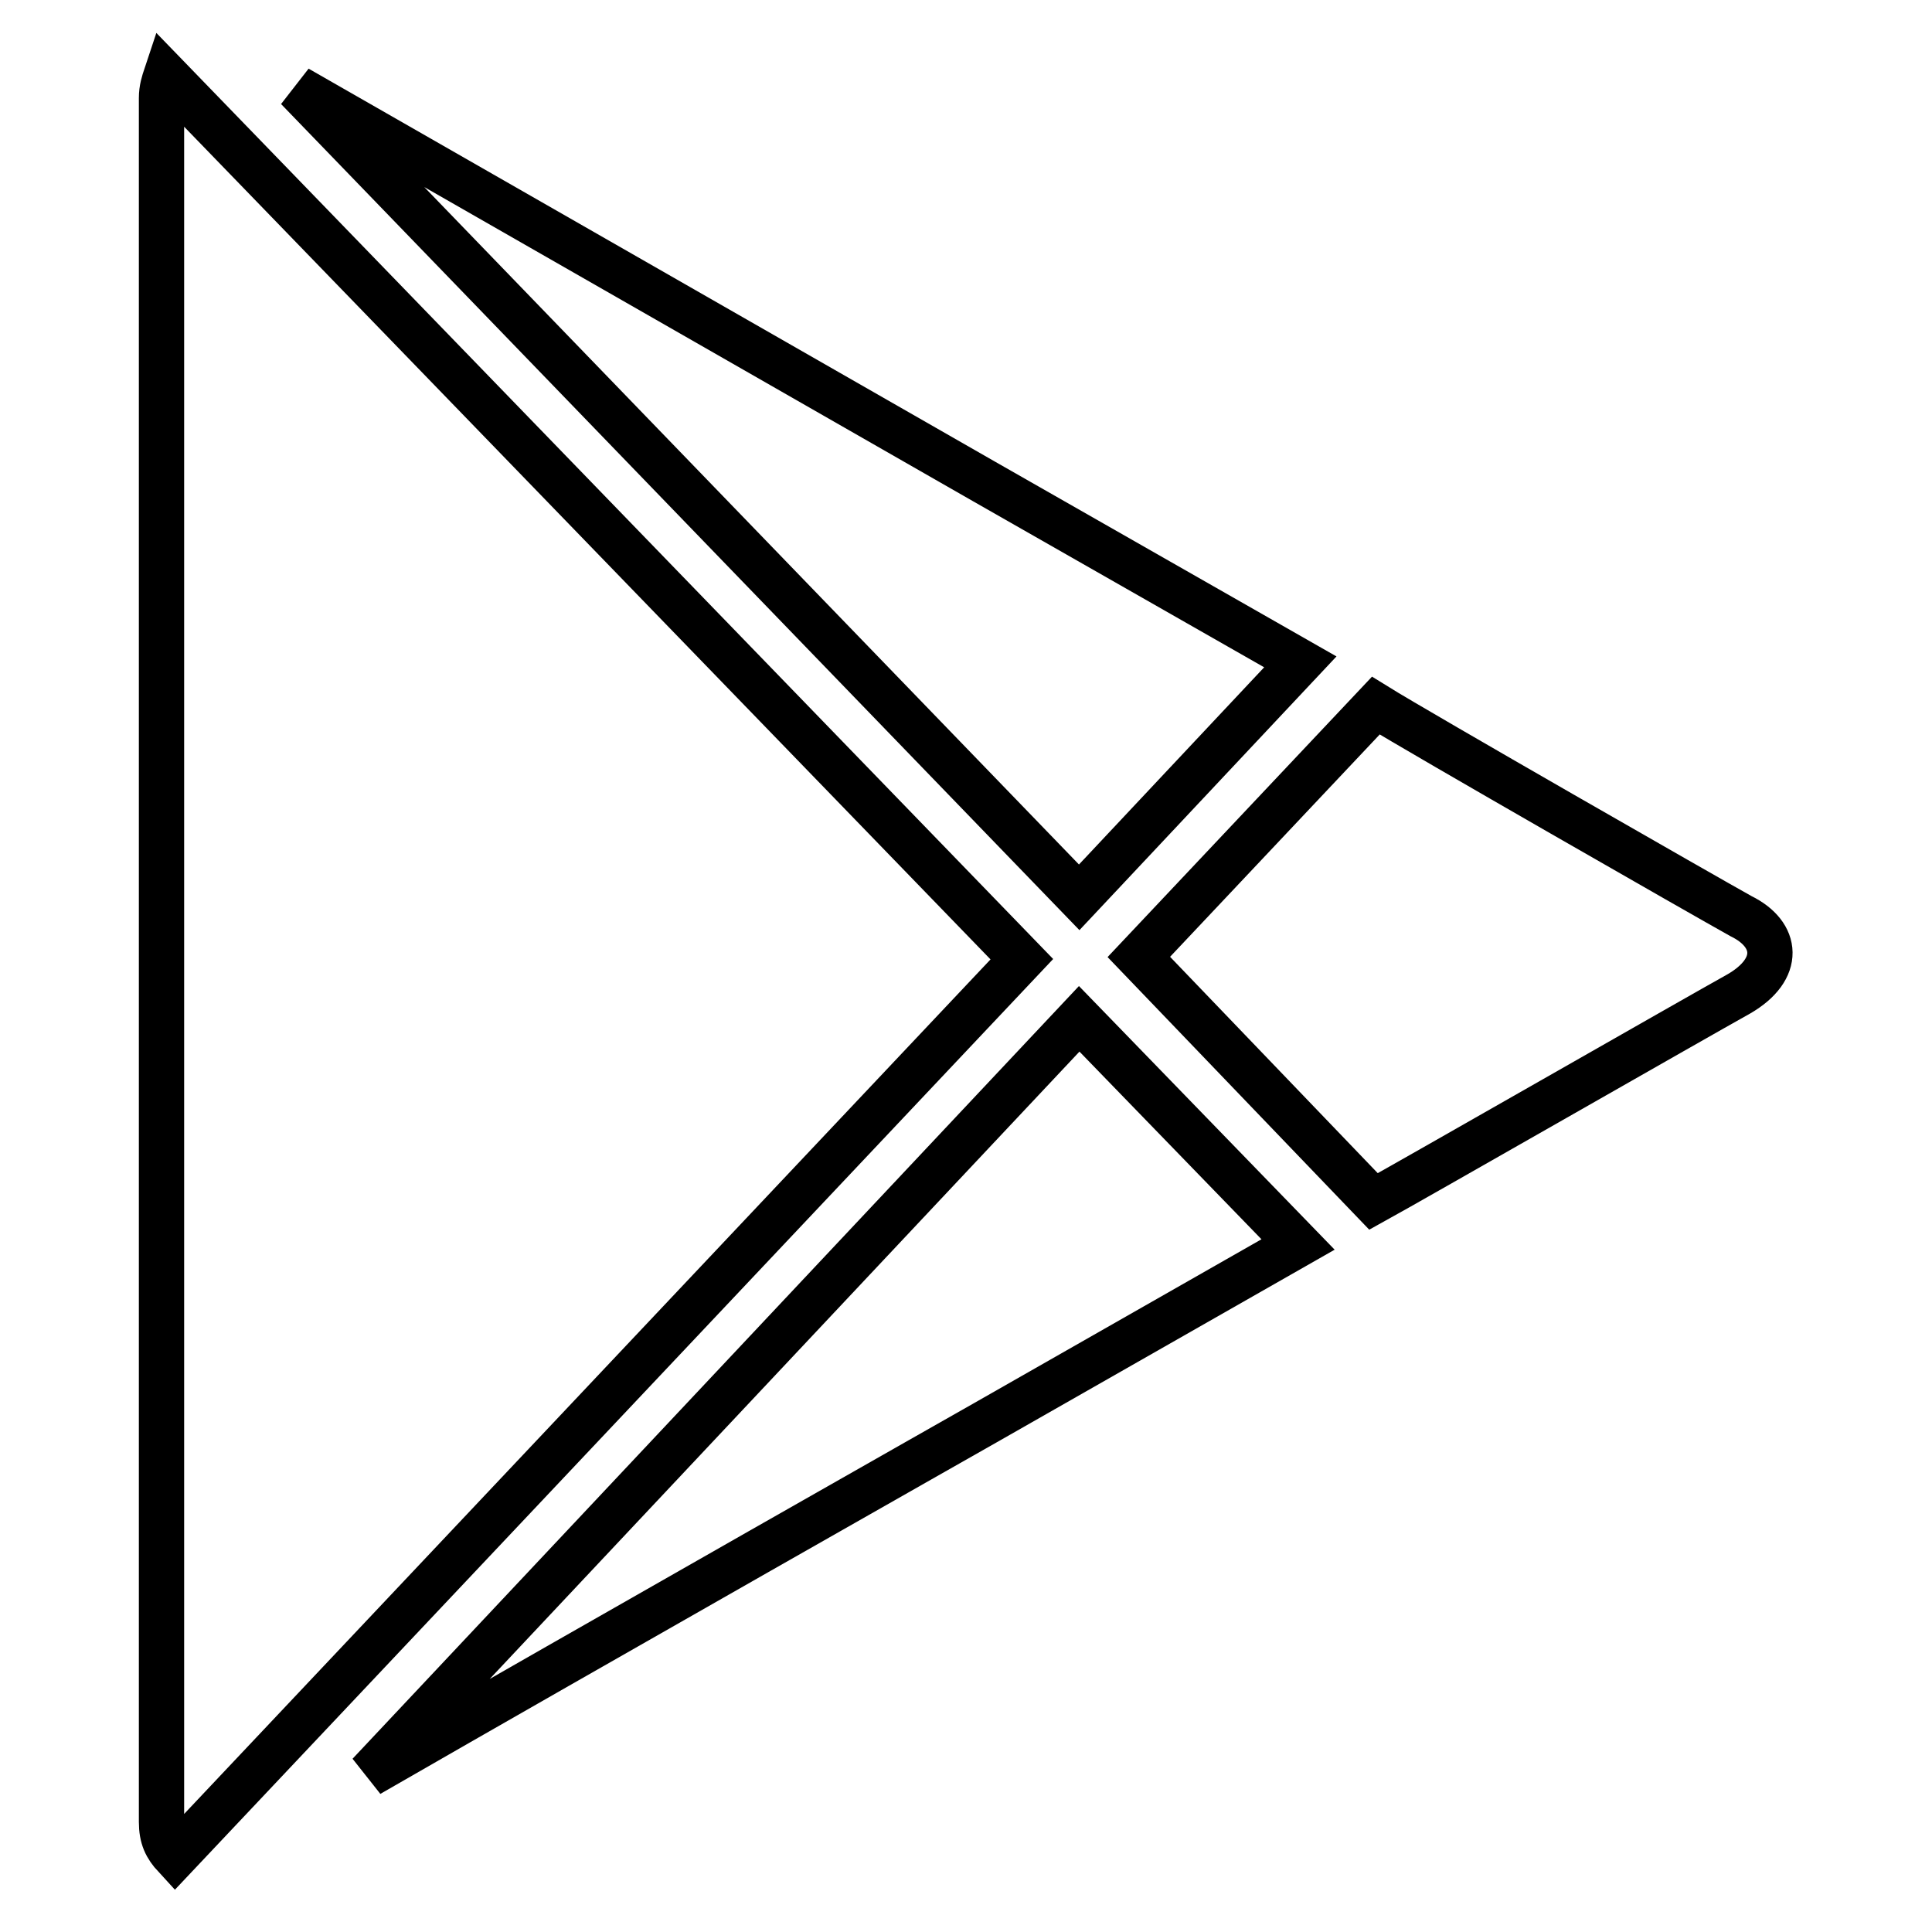 <?xml version="1.0" encoding="utf-8"?>
<!-- Svg Vector Icons : http://www.onlinewebfonts.com/icon -->
<!DOCTYPE svg PUBLIC "-//W3C//DTD SVG 1.1//EN" "http://www.w3.org/Graphics/SVG/1.1/DTD/svg11.dtd">
<svg version="1.1" xmlns="http://www.w3.org/2000/svg" xmlns:xlink="http://www.w3.org/1999/xlink" x="0px" y="0px" viewBox="0 0 256 256" enable-background="new 0 0 256 256" xml:space="preserve">
<g> <path stroke-width="6" fill-opacity="0" stroke="#000000"  d="M22,10c-0.3,0.9-0.6,1.8-0.6,3v228.4c0,2.1,0.6,3.3,1.8,4.6l112.2-118.9L22,10z M143,135l29,29.9 l-41.4,23.6c0,0-52.7,29.9-81.7,46.6L143,135L143,135z M150.9,126.8l31.1,32.4c4.9-2.7,43-24.5,48.4-27.5c5.7-3.3,5.2-7.9,0.3-10.3 c-4.5-2.5-42.6-24.3-48.4-27.9L150.9,126.8L150.9,126.8L150.9,126.8z M143,118.9l29.3-31.2l-41.9-23.9c0,0-68.3-39.1-91-52.1 L143,118.9L143,118.9L143,118.9z"/></g>
</svg>